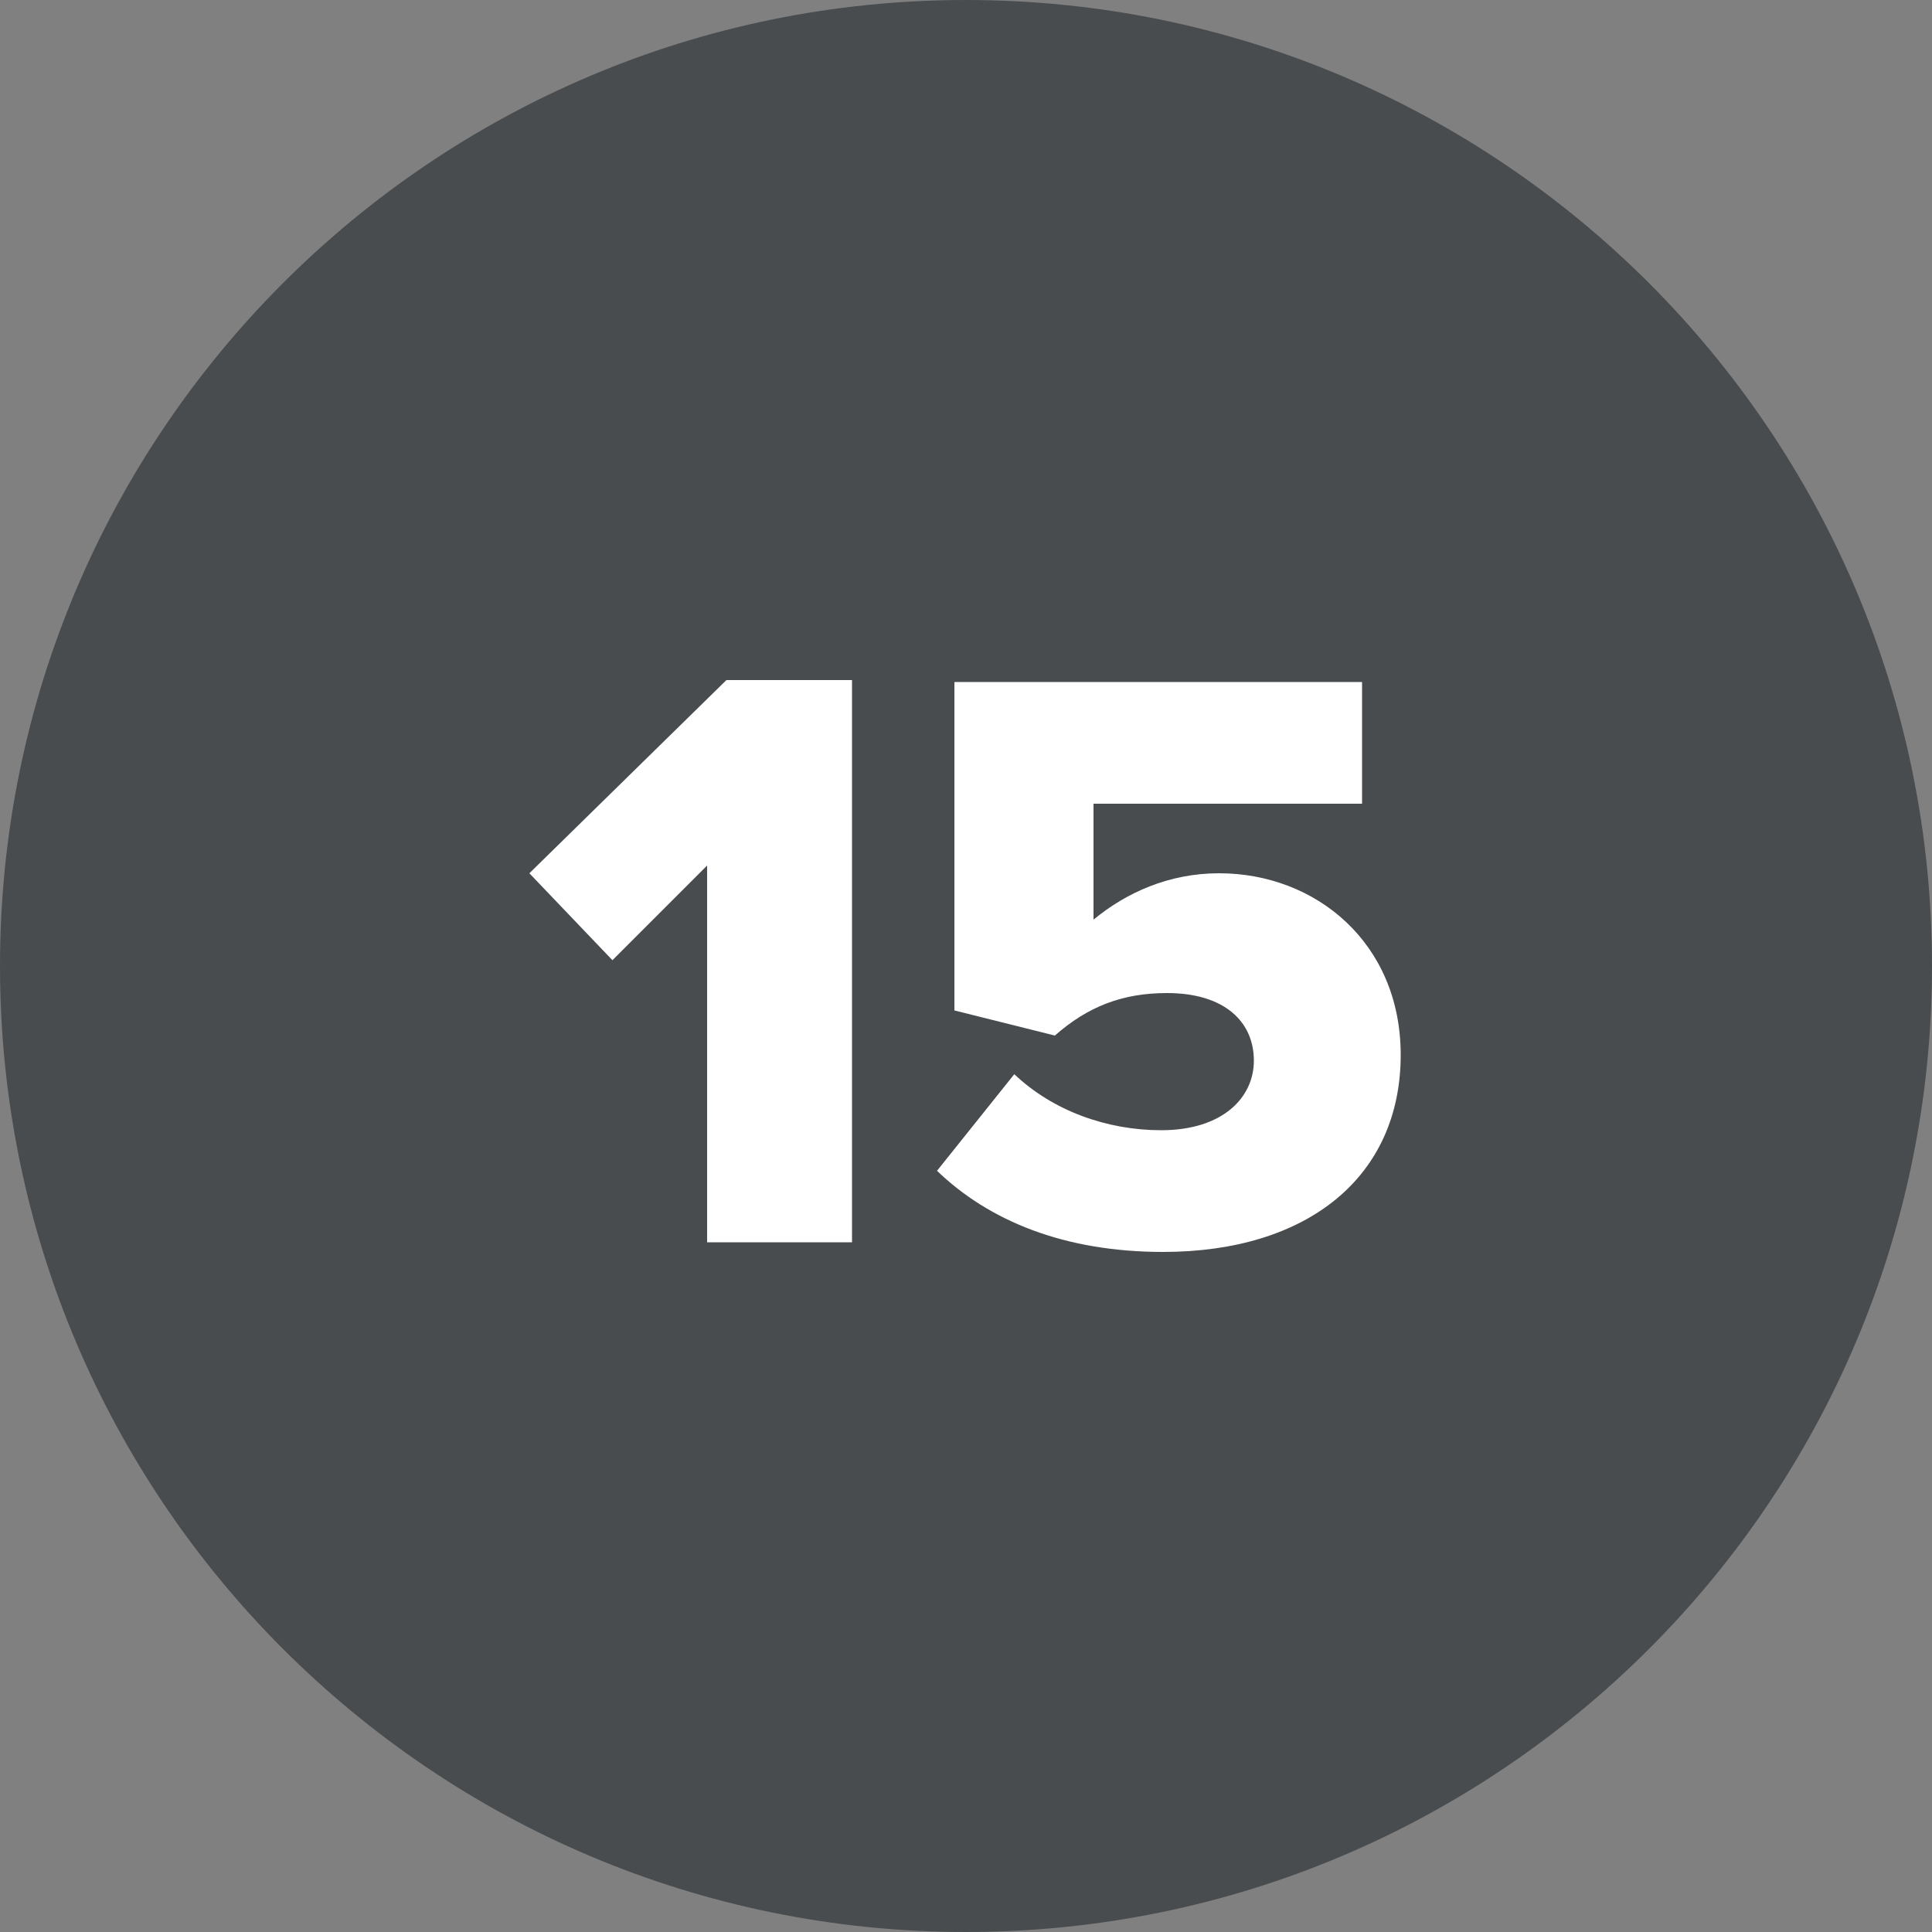 <?xml version="1.0" encoding="utf-8"?>
<!-- Generator: Adobe Illustrator 24.0.0, SVG Export Plug-In . SVG Version: 6.00 Build 0)  -->
<svg version="1.1" id="Vrstva_1" xmlns="http://www.w3.org/2000/svg" xmlns:xlink="http://www.w3.org/1999/xlink" x="0px" y="0px"
	 viewBox="0 0 100 100" style="enable-background:new 0 0 100 100;" xml:space="preserve">
<rect x="0" y="0" width="100" height="100" fill="#808080" stroke="none"/>
<style type="text/css">
	.st0{fill:#484C4E;}
	.st1{fill:#FFFFFF;}
</style>
<path class="st0" d="M50,100c27.6,0,50-22.4,50-50S77.6,0,50,0S0,22.4,0,50S22.4,100,50,100"/>
<g>
	<path class="st1" d="M36.6,44.8l-4.9,4.9l-4.3-4.5l10.2-10h6.5v29.1h-7.5V44.8z"/>
	<path class="st1" d="M52.5,55.6c2,1.9,4.8,2.9,7.6,2.9c3.2,0,4.8-1.7,4.8-3.6c0-2-1.5-3.5-4.5-3.5c-2.3,0-4.1,0.7-5.8,2.2l-5.2-1.3
		v-17h21.1v6.3H56.6v6c1.7-1.4,3.9-2.4,6.5-2.4c5,0,9.4,3.6,9.4,9.4c0,6.3-4.8,10.2-12.3,10.2c-5.1,0-9-1.6-11.7-4.2L52.5,55.6z"/>
</g>
</svg>
